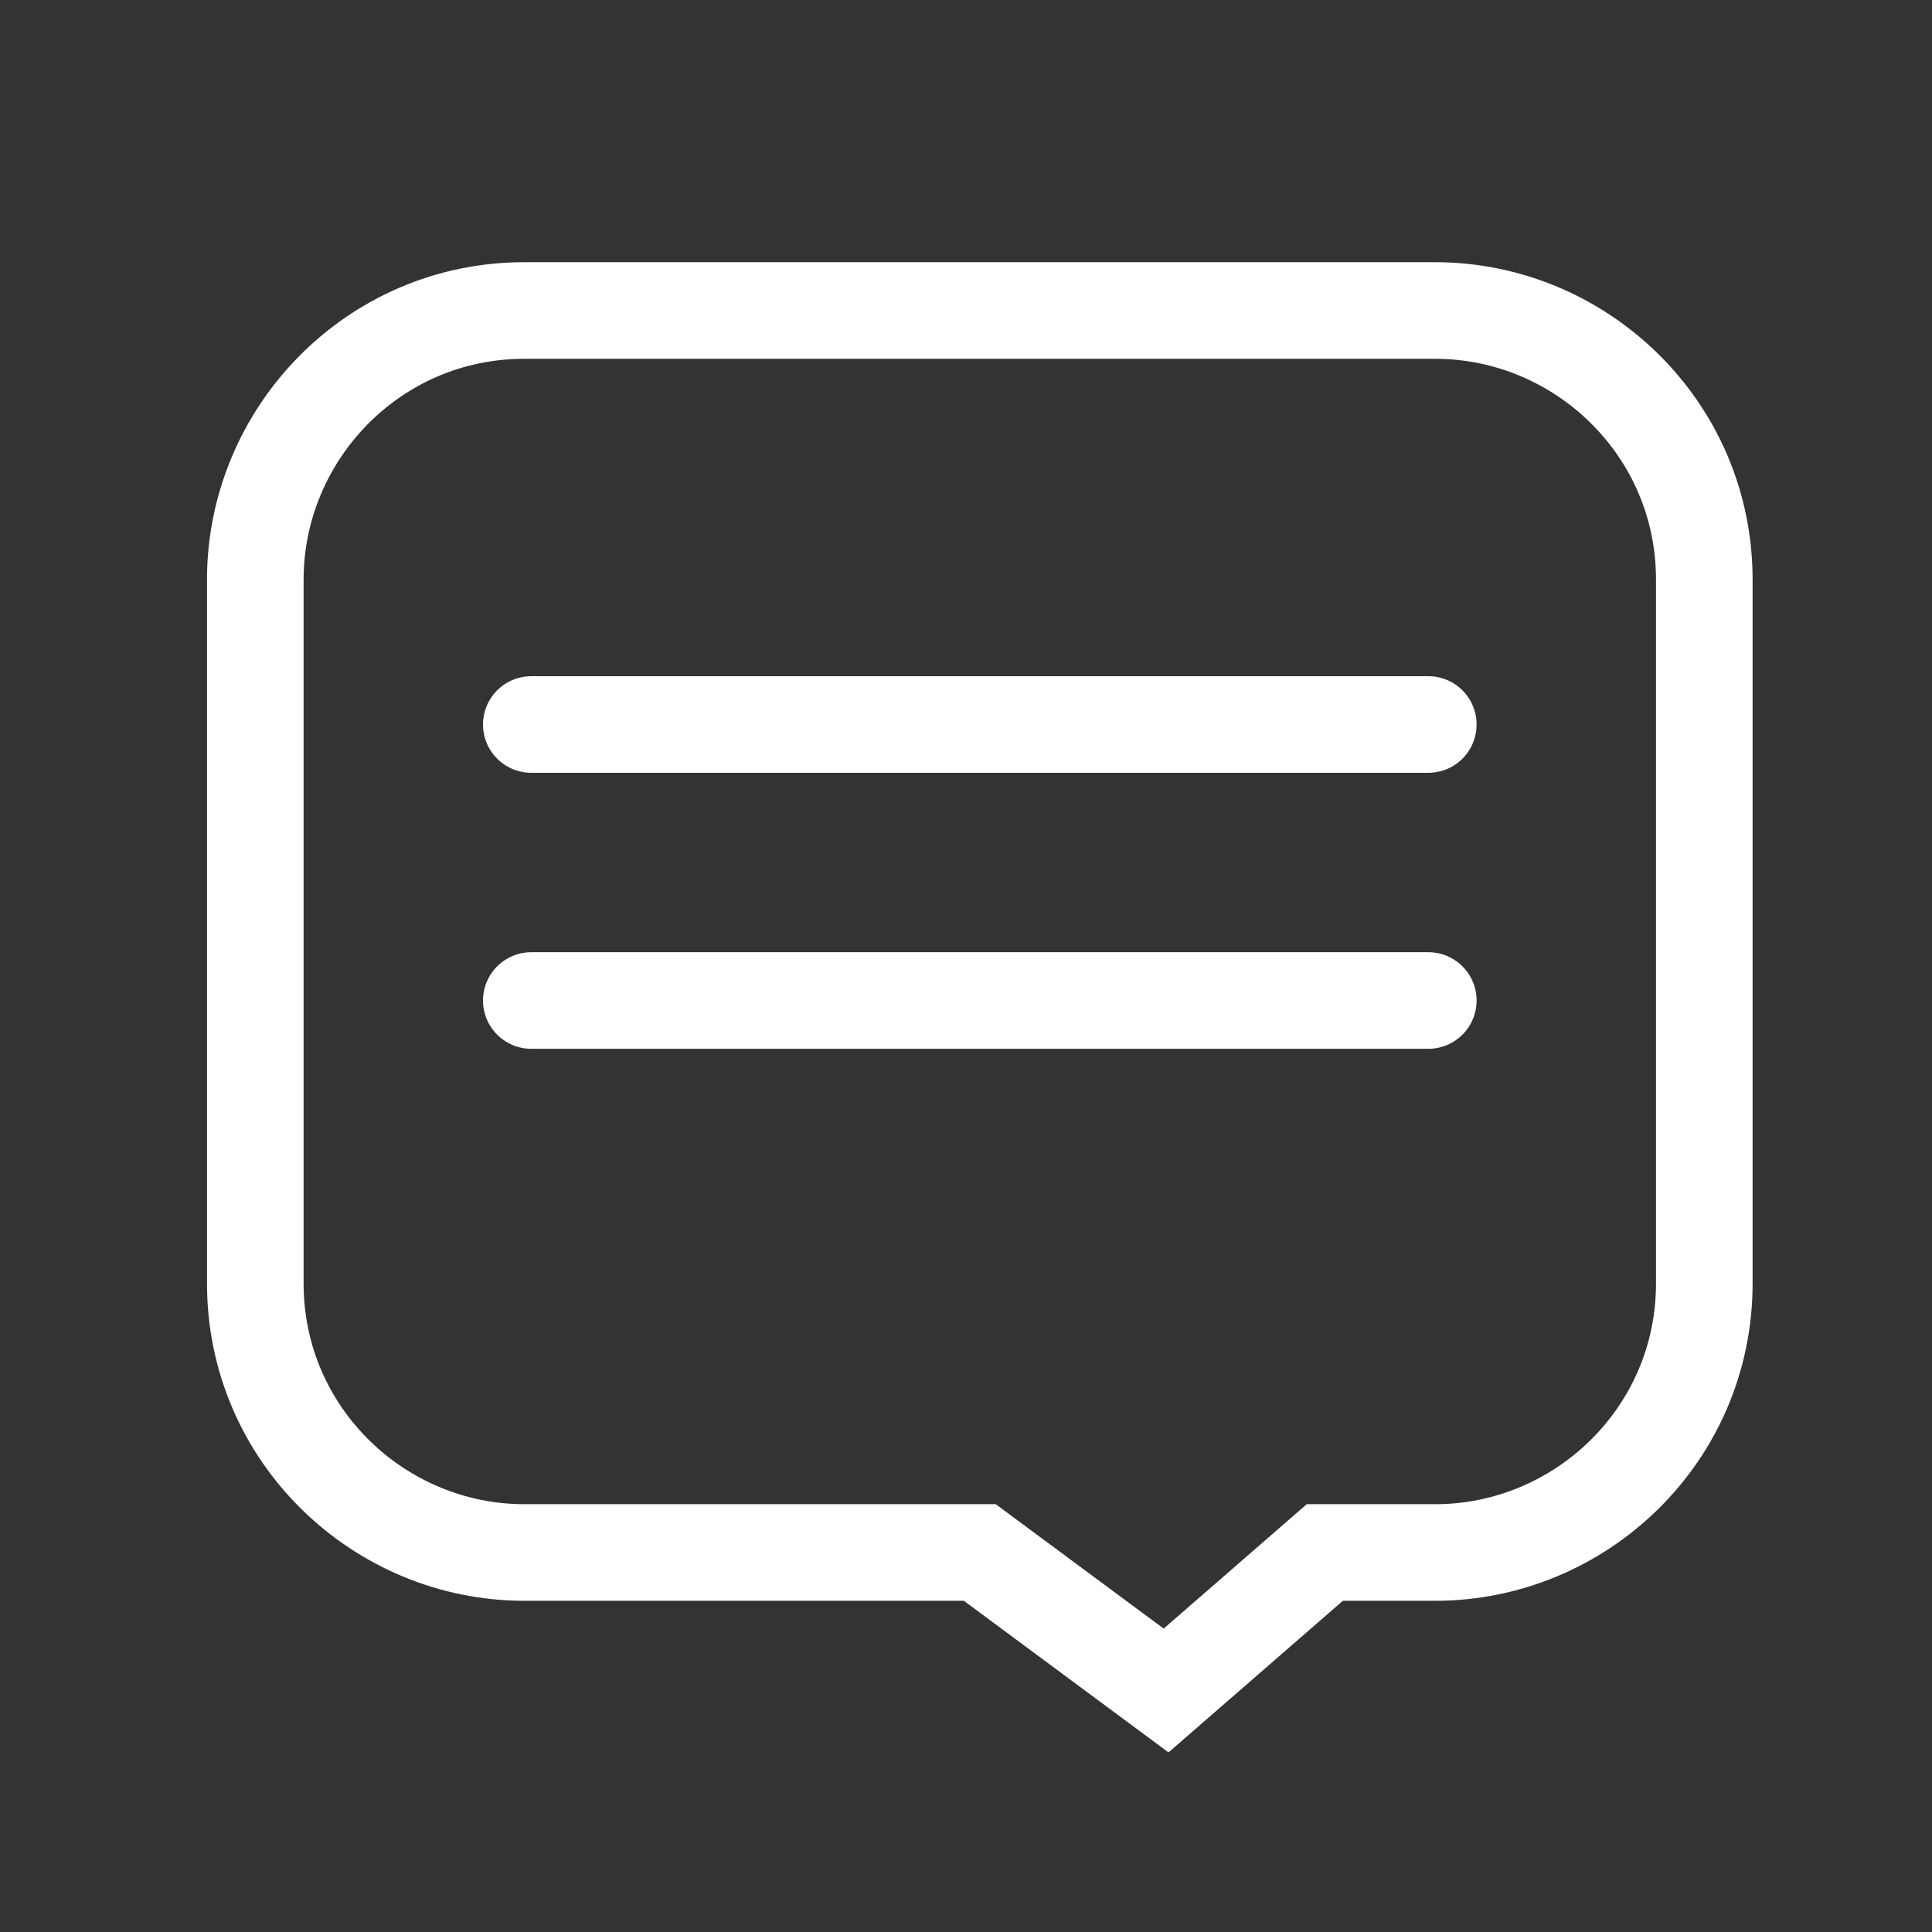 <svg width="28" height="28" viewBox="0 0 28 28" fill="none" xmlns="http://www.w3.org/2000/svg">
<rect x="0" y="0" width="28" height="28" fill="#333333" stroke="none"/>
<g clip-path="url(#clip0_440_8134)">
<path d="M20.8 22.5H19.2L16.9 24.5L14.2 22.5H7.6C5.5 22.5 3.7 20.8 3.7 18.6V8.4C3.7 6.3 5.4 4.5 7.6 4.5H20.8C22.9 4.5 24.7 6.2 24.7 8.4V18.6C24.7 20.8 22.9 22.5 20.8 22.5Z" stroke="white" stroke-width="1.4" stroke-linecap="round"/>
<path d="M7.7 10.5H20.7" stroke="white" stroke-width="1.4" stroke-linecap="round"/>
<path d="M7.7 14.5H20.7" stroke="white" stroke-width="1.4" stroke-linecap="round"/>
</g>
<defs>
<clipPath id="clip0_440_8134">
<rect width="28" height="28" fill="white"/>
</clipPath>
</defs>
</svg>
